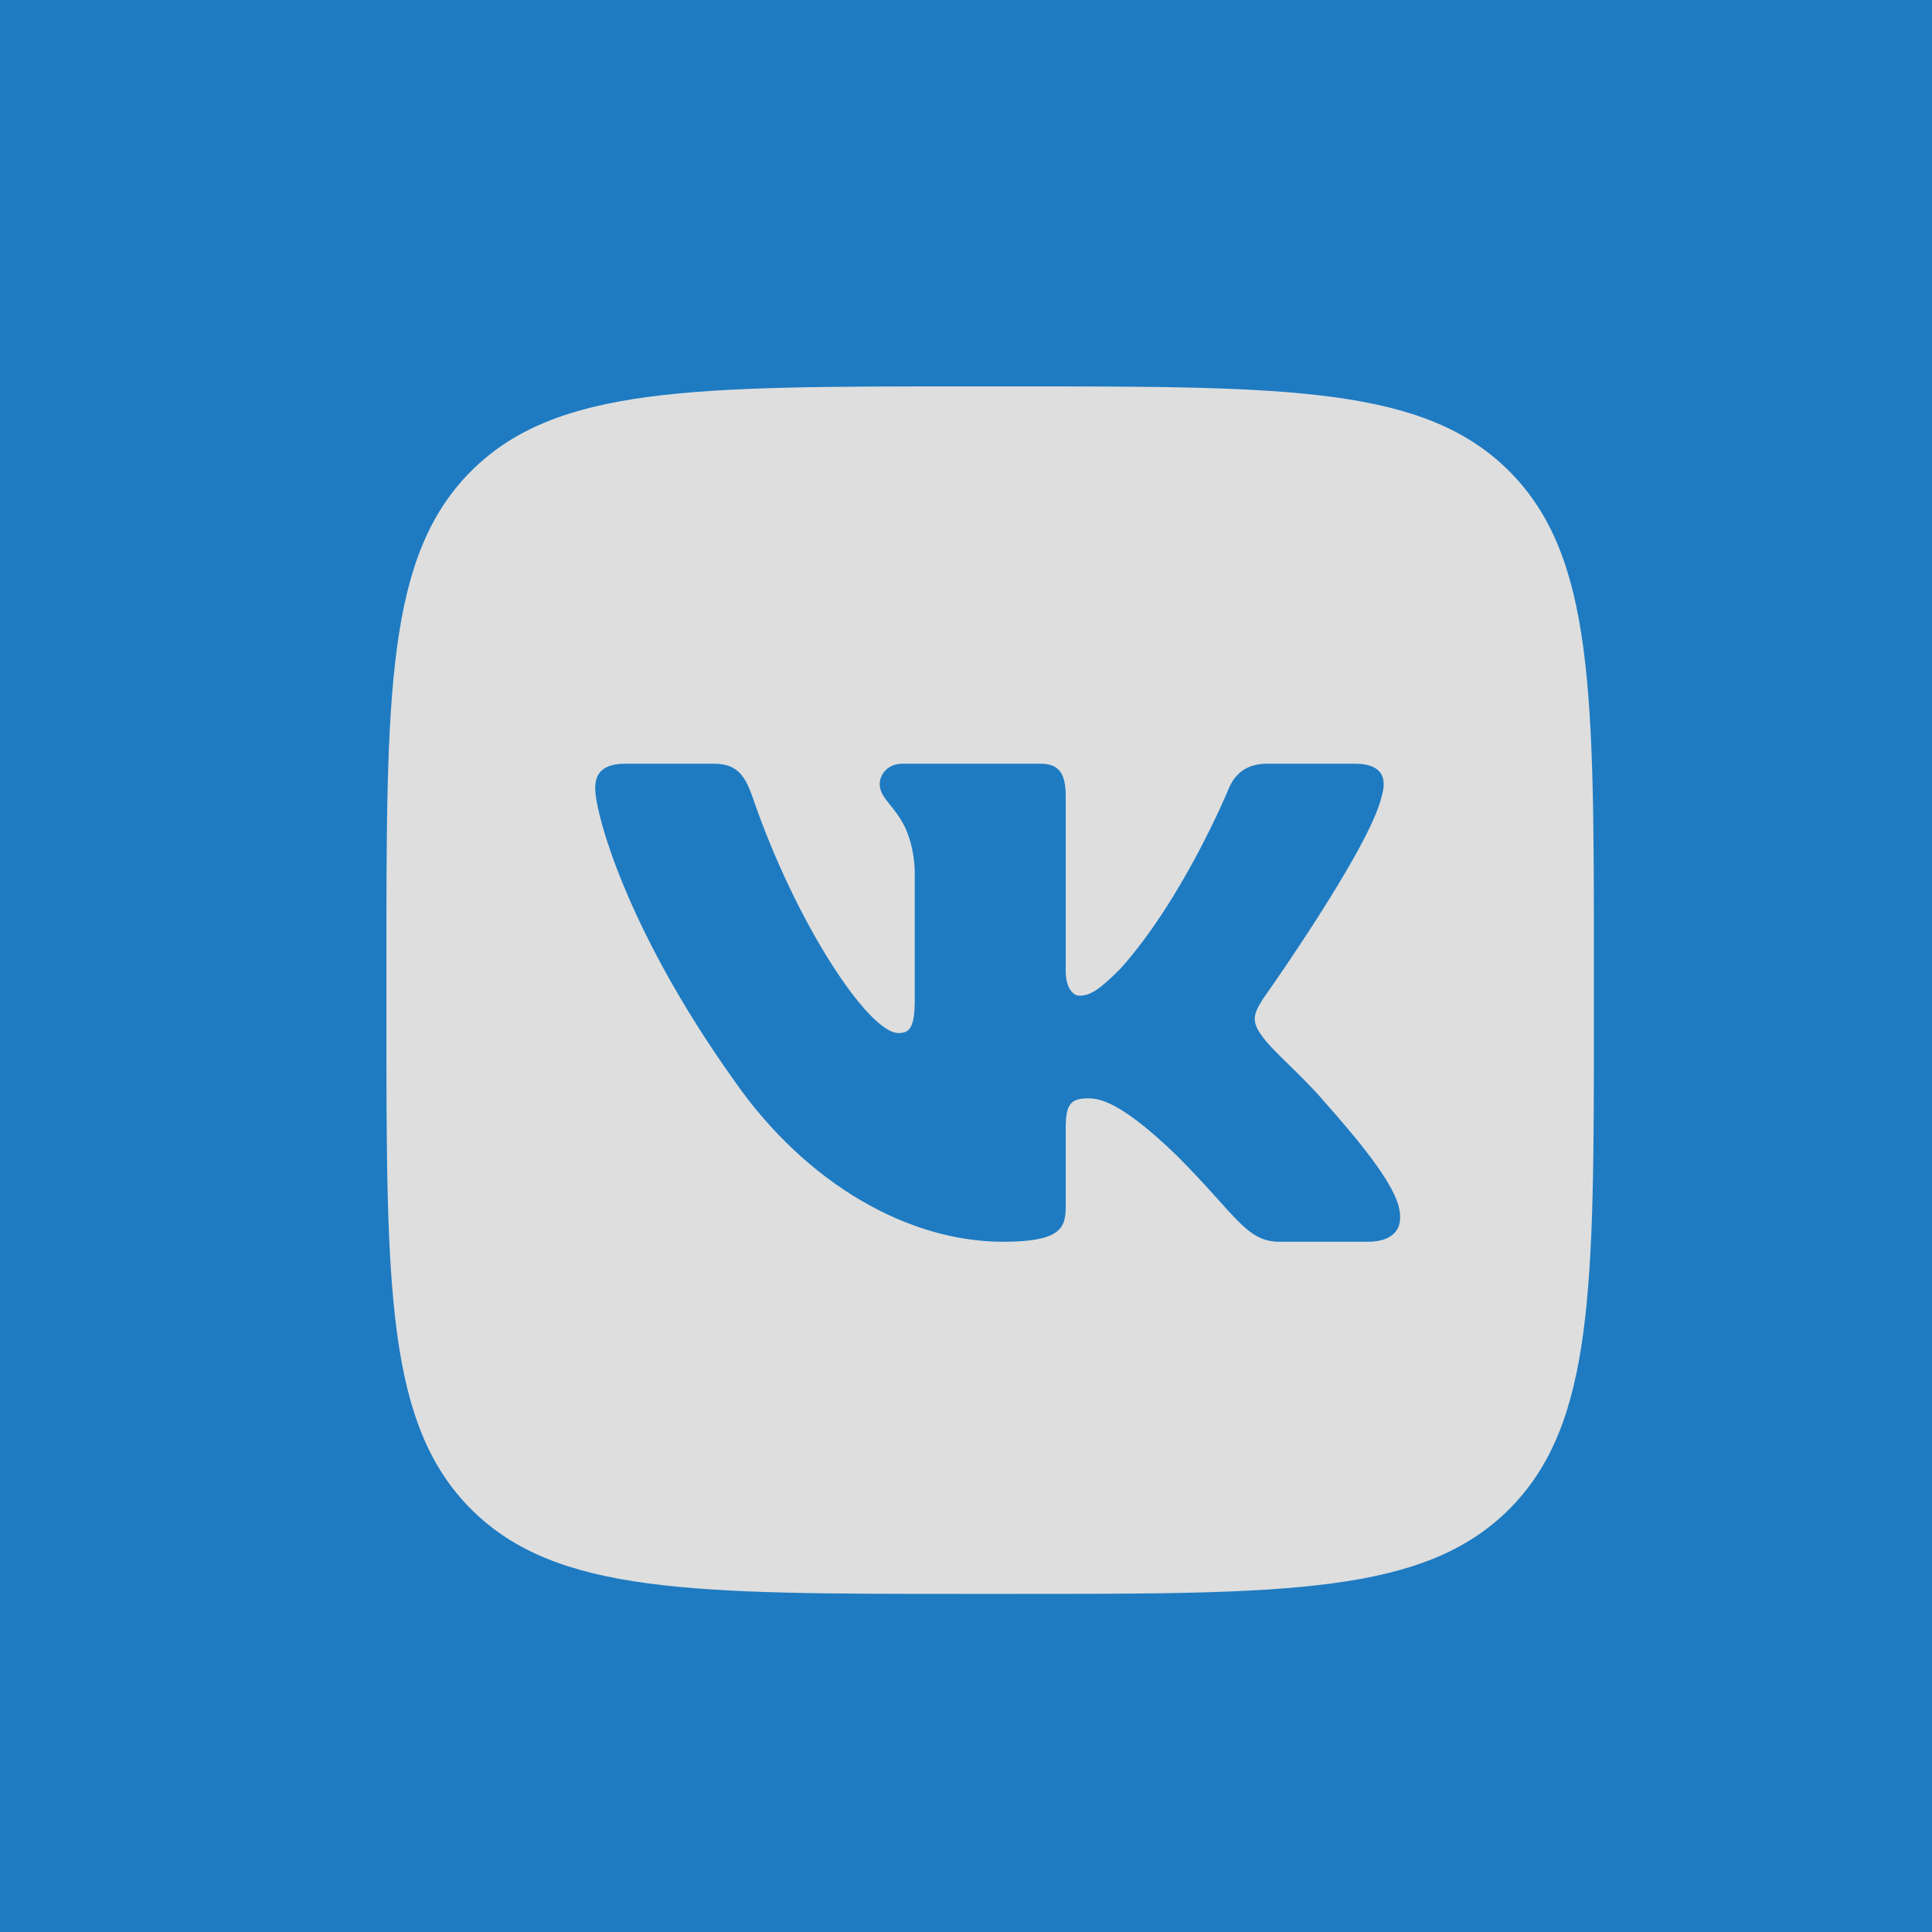 <?xml version="1.0" encoding="UTF-8"?> <svg xmlns="http://www.w3.org/2000/svg" width="40" height="40" viewBox="0 0 40 40" fill="none"><rect width="40" height="40" fill="#1E7BC2"></rect><g clip-path="url(#clip0_51_429)"><path d="M31.246 9.754C29.491 8 26.668 8 21.021 8H19.979C14.332 8 11.509 8 9.754 9.754C8 11.509 8 14.332 8 19.979V21.021C8 26.668 8 29.491 9.754 31.246C11.509 33 14.332 33 19.979 33H21.021C26.668 33 29.491 33 31.246 31.246C33 29.491 33 26.668 33 21.021V19.979C33 14.332 33 11.509 31.246 9.754ZM28.316 25.709H26.493C25.797 25.709 25.594 25.154 24.357 23.918C23.275 22.875 22.812 22.74 22.541 22.74C22.174 22.74 22.064 22.844 22.064 23.365V25C22.064 25.448 21.921 25.709 20.762 25.709C18.831 25.709 16.707 24.536 15.201 22.373C12.941 19.206 12.323 16.811 12.323 16.328C12.323 16.058 12.427 15.812 12.948 15.812H14.771C15.237 15.812 15.413 16.017 15.587 16.521C16.479 19.118 17.983 21.388 18.601 21.388C18.832 21.388 18.939 21.281 18.939 20.693V18.008C18.871 16.773 18.214 16.671 18.214 16.231C18.214 16.028 18.389 15.812 18.678 15.812H21.544C21.93 15.812 22.064 16.019 22.064 16.482V20.094C22.064 20.48 22.232 20.615 22.348 20.615C22.58 20.615 22.773 20.48 23.198 20.055C24.512 18.587 25.439 16.328 25.439 16.328C25.555 16.058 25.769 15.812 26.232 15.812H28.056C28.607 15.812 28.723 16.096 28.607 16.482C28.375 17.545 26.154 20.673 26.154 20.673C25.96 20.982 25.883 21.137 26.154 21.484C26.347 21.755 26.984 22.295 27.409 22.798C28.192 23.679 28.783 24.422 28.947 24.934C29.098 25.448 28.837 25.709 28.316 25.709Z" fill="#DEDEDE"></path></g><defs><clipPath id="clip0_51_429"><rect width="25" height="25" fill="white" transform="translate(8 8)"></rect></clipPath></defs></svg> 